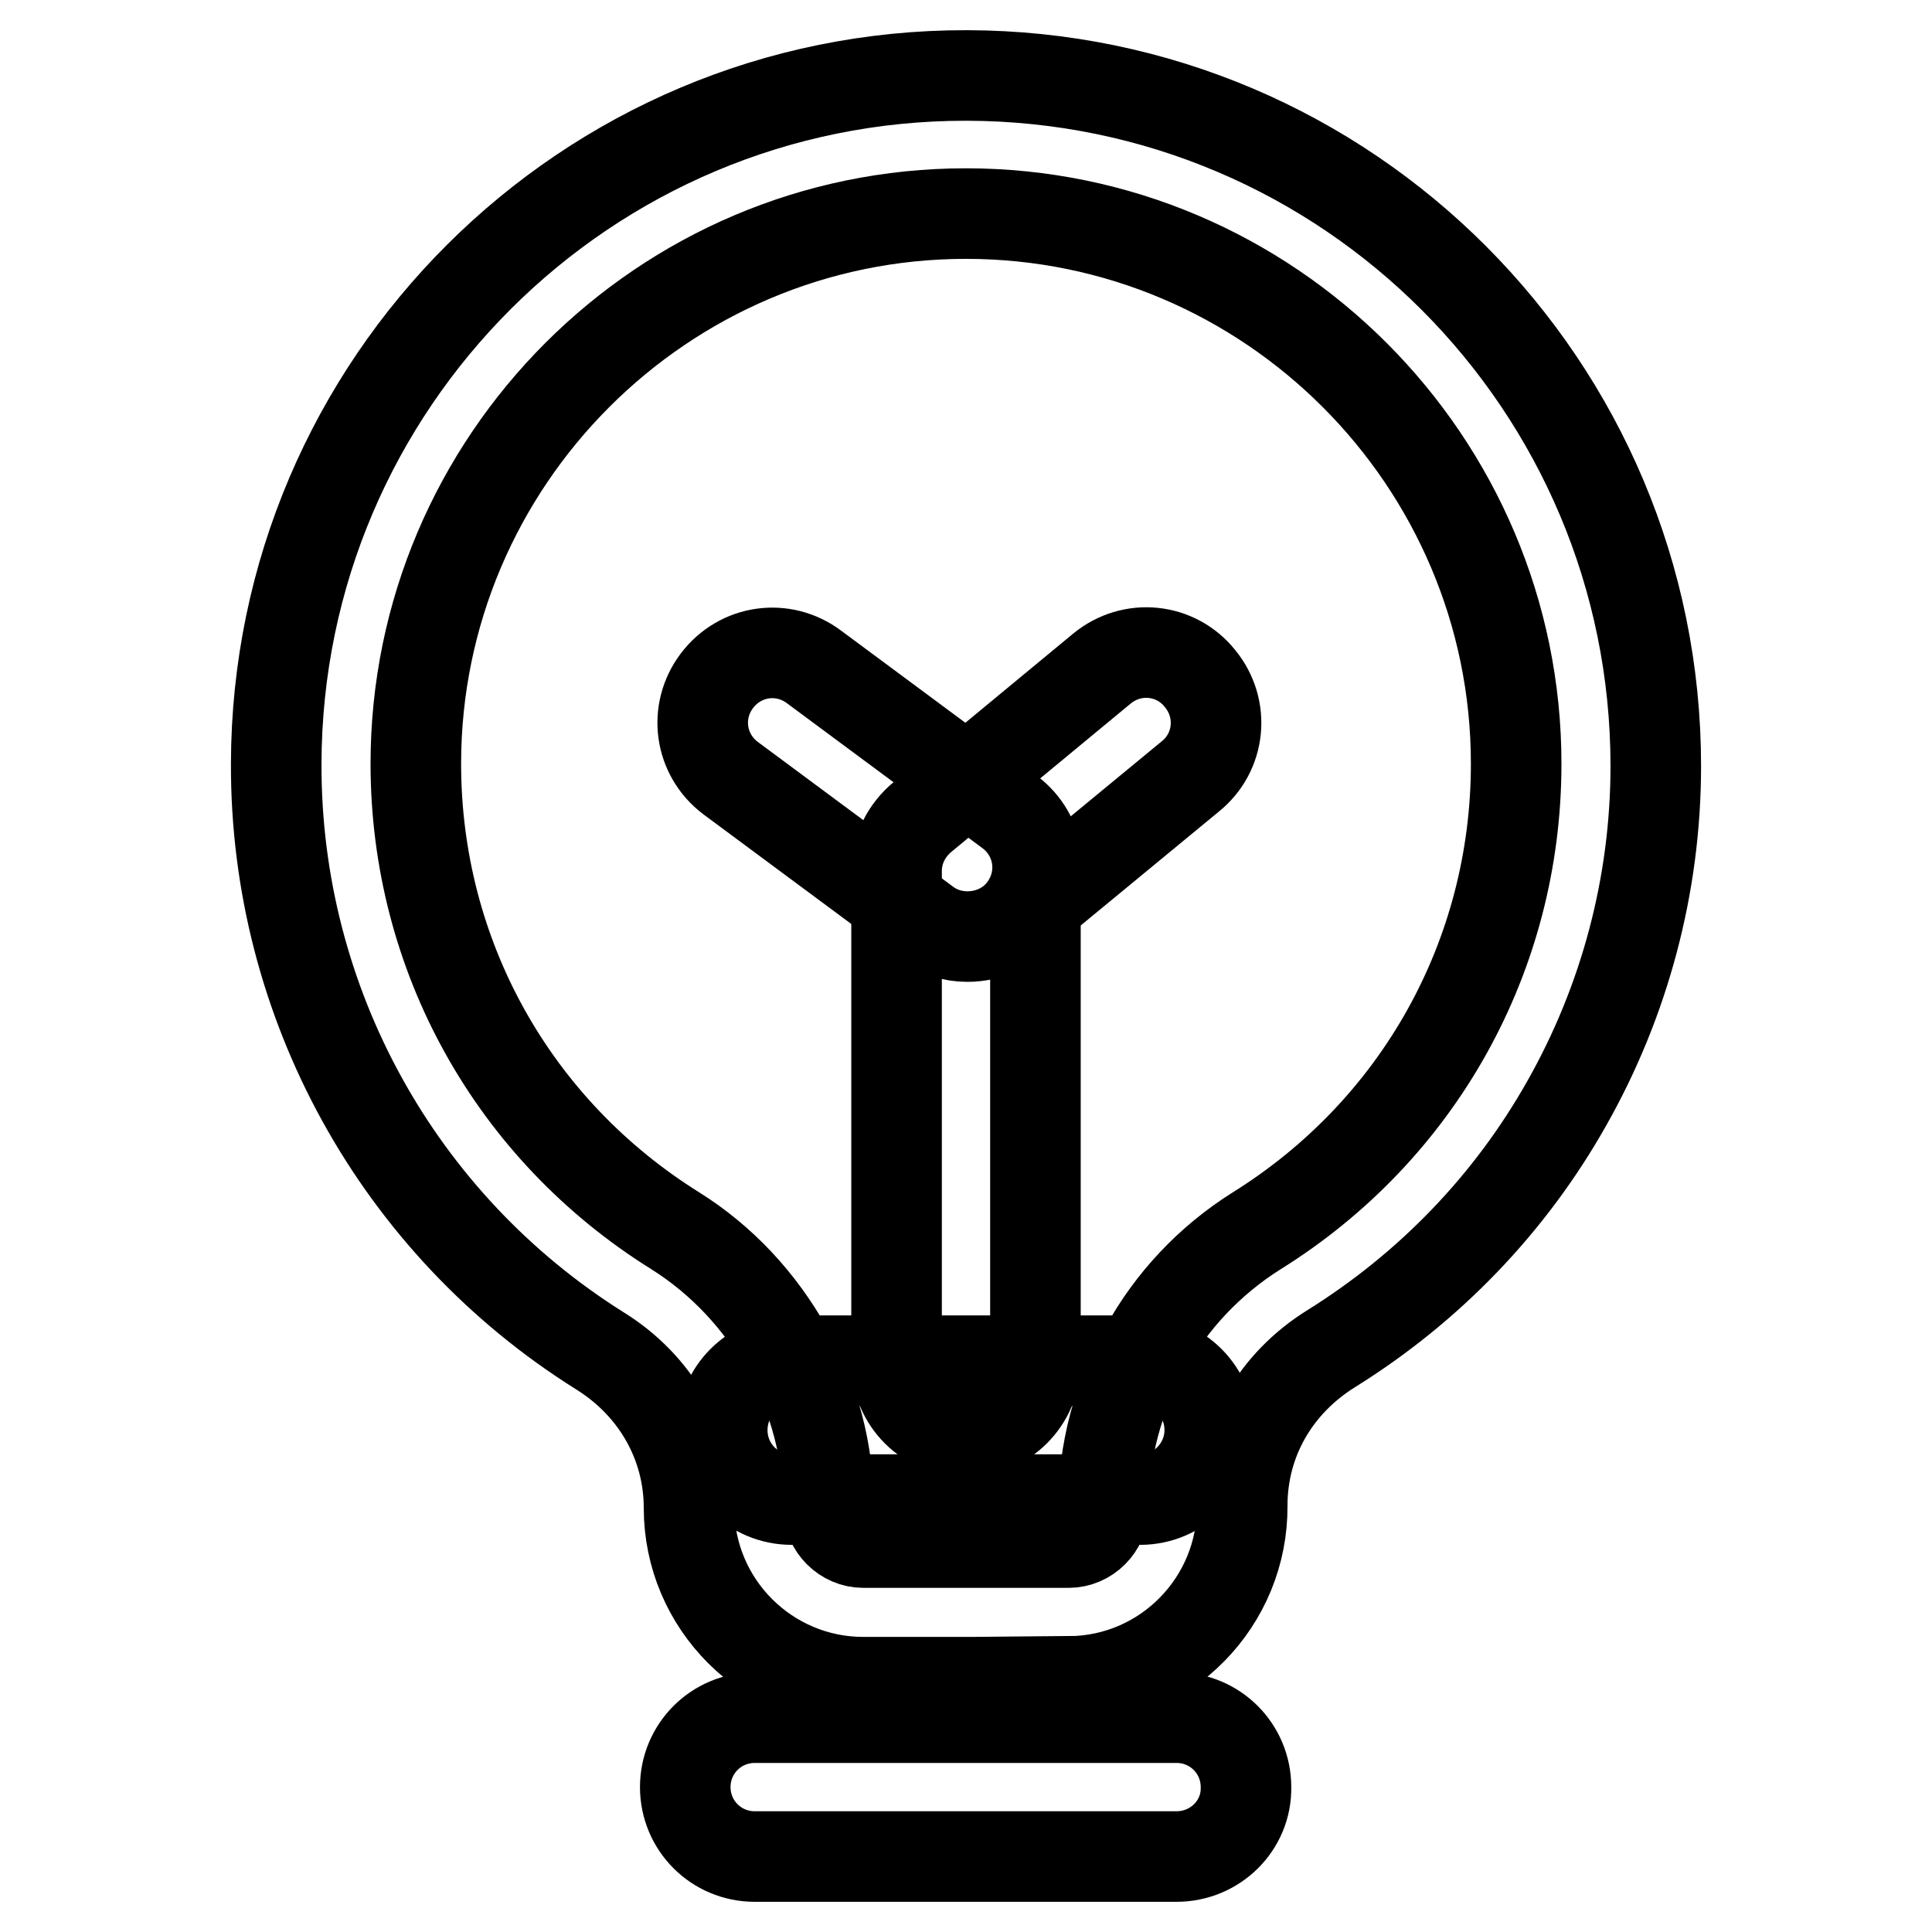 <?xml version="1.0" encoding="utf-8"?>
<!-- Svg Vector Icons : http://www.onlinewebfonts.com/icon -->
<!DOCTYPE svg PUBLIC "-//W3C//DTD SVG 1.1//EN" "http://www.w3.org/Graphics/SVG/1.1/DTD/svg11.dtd">
<svg version="1.1" xmlns="http://www.w3.org/2000/svg" xmlns:xlink="http://www.w3.org/1999/xlink" x="0px" y="0px" viewBox="0 0 256 256" enable-background="new 0 0 256 256" xml:space="preserve">
<g> <path stroke-width="12" fill-opacity="0" stroke="#000000"  d="M141.6,222.9h-27.2c-12.7,0-23.1-10.3-23.1-23.1l0,0c0-8.5-4.4-16.2-11.8-20.8 c-26.8-16.8-43-46.2-42.9-77.8C36.7,50.8,77.7,9.9,128.1,10c50.5,0.1,91.3,41.1,91.3,91.5c0,15.7-4.1,31.1-11.8,44.7 c-7.5,13.3-18.2,24.4-31.2,32.5c-7.4,4.6-11.8,12.2-11.8,20.8c0.1,12.7-10.1,23.2-22.9,23.3C141.8,222.9,141.7,222.9,141.6,222.9z  M128,28.3c-40.2,0-72.9,32.8-72.9,72.9c0,25.4,12.9,48.5,34.4,61.9c6.2,3.9,11.2,9.3,14.8,15.7c3.6,6.4,5.5,13.6,5.5,21 c0,2.5,2.1,4.6,4.6,4.6h27.2c2.5,0,4.6-2.1,4.6-4.6c0-7.4,1.9-14.6,5.5-21c3.5-6.4,8.6-11.8,14.8-15.7 c21.5-13.4,34.4-36.5,34.4-61.9C200.9,61.1,168.2,28.3,128,28.3L128,28.3z M155.9,246h-55.9c-5.1,0-9.2-4.1-9.2-9.2 c0-5.1,4.1-9.2,9.2-9.2h55.9c5.1,0,9.2,4.1,9.2,9.2C165.2,241.9,161,246,155.9,246C155.9,246,155.9,246,155.9,246z"/> <path stroke-width="12" fill-opacity="0" stroke="#000000"  d="M151.1,198.7h-46.2c-5.1,0-9.2-4.1-9.2-9.2c0-5.1,4.1-9.2,9.2-9.2h46.2c5.1,0,9.2,4.1,9.2,9.2 C160.3,194.5,156.2,198.7,151.1,198.7L151.1,198.7z"/> <path stroke-width="12" fill-opacity="0" stroke="#000000"  d="M128,189.7c-5.1,0-9.2-4.1-9.2-9.2l0,0v-65.1c0-2.8,1.3-5.4,3.5-7.2L146,88.6c4-3.3,9.8-2.7,13,1.3 c3.3,4,2.7,9.8-1.3,13l0,0l-20.5,16.9v60.7C137.2,185.5,133.1,189.7,128,189.7L128,189.7z"/> <path stroke-width="12" fill-opacity="0" stroke="#000000"  d="M128.2,124.1c-2,0-3.9-0.6-5.5-1.8l-25.9-19.2c-4.1-3.1-4.9-8.8-1.8-12.9c3.1-4.1,8.8-4.9,12.9-1.8l0,0 l25.9,19.2c4.1,3.1,4.9,8.8,1.8,12.9C133.9,122.8,131.1,124.1,128.2,124.1L128.2,124.1z"/></g>
</svg>